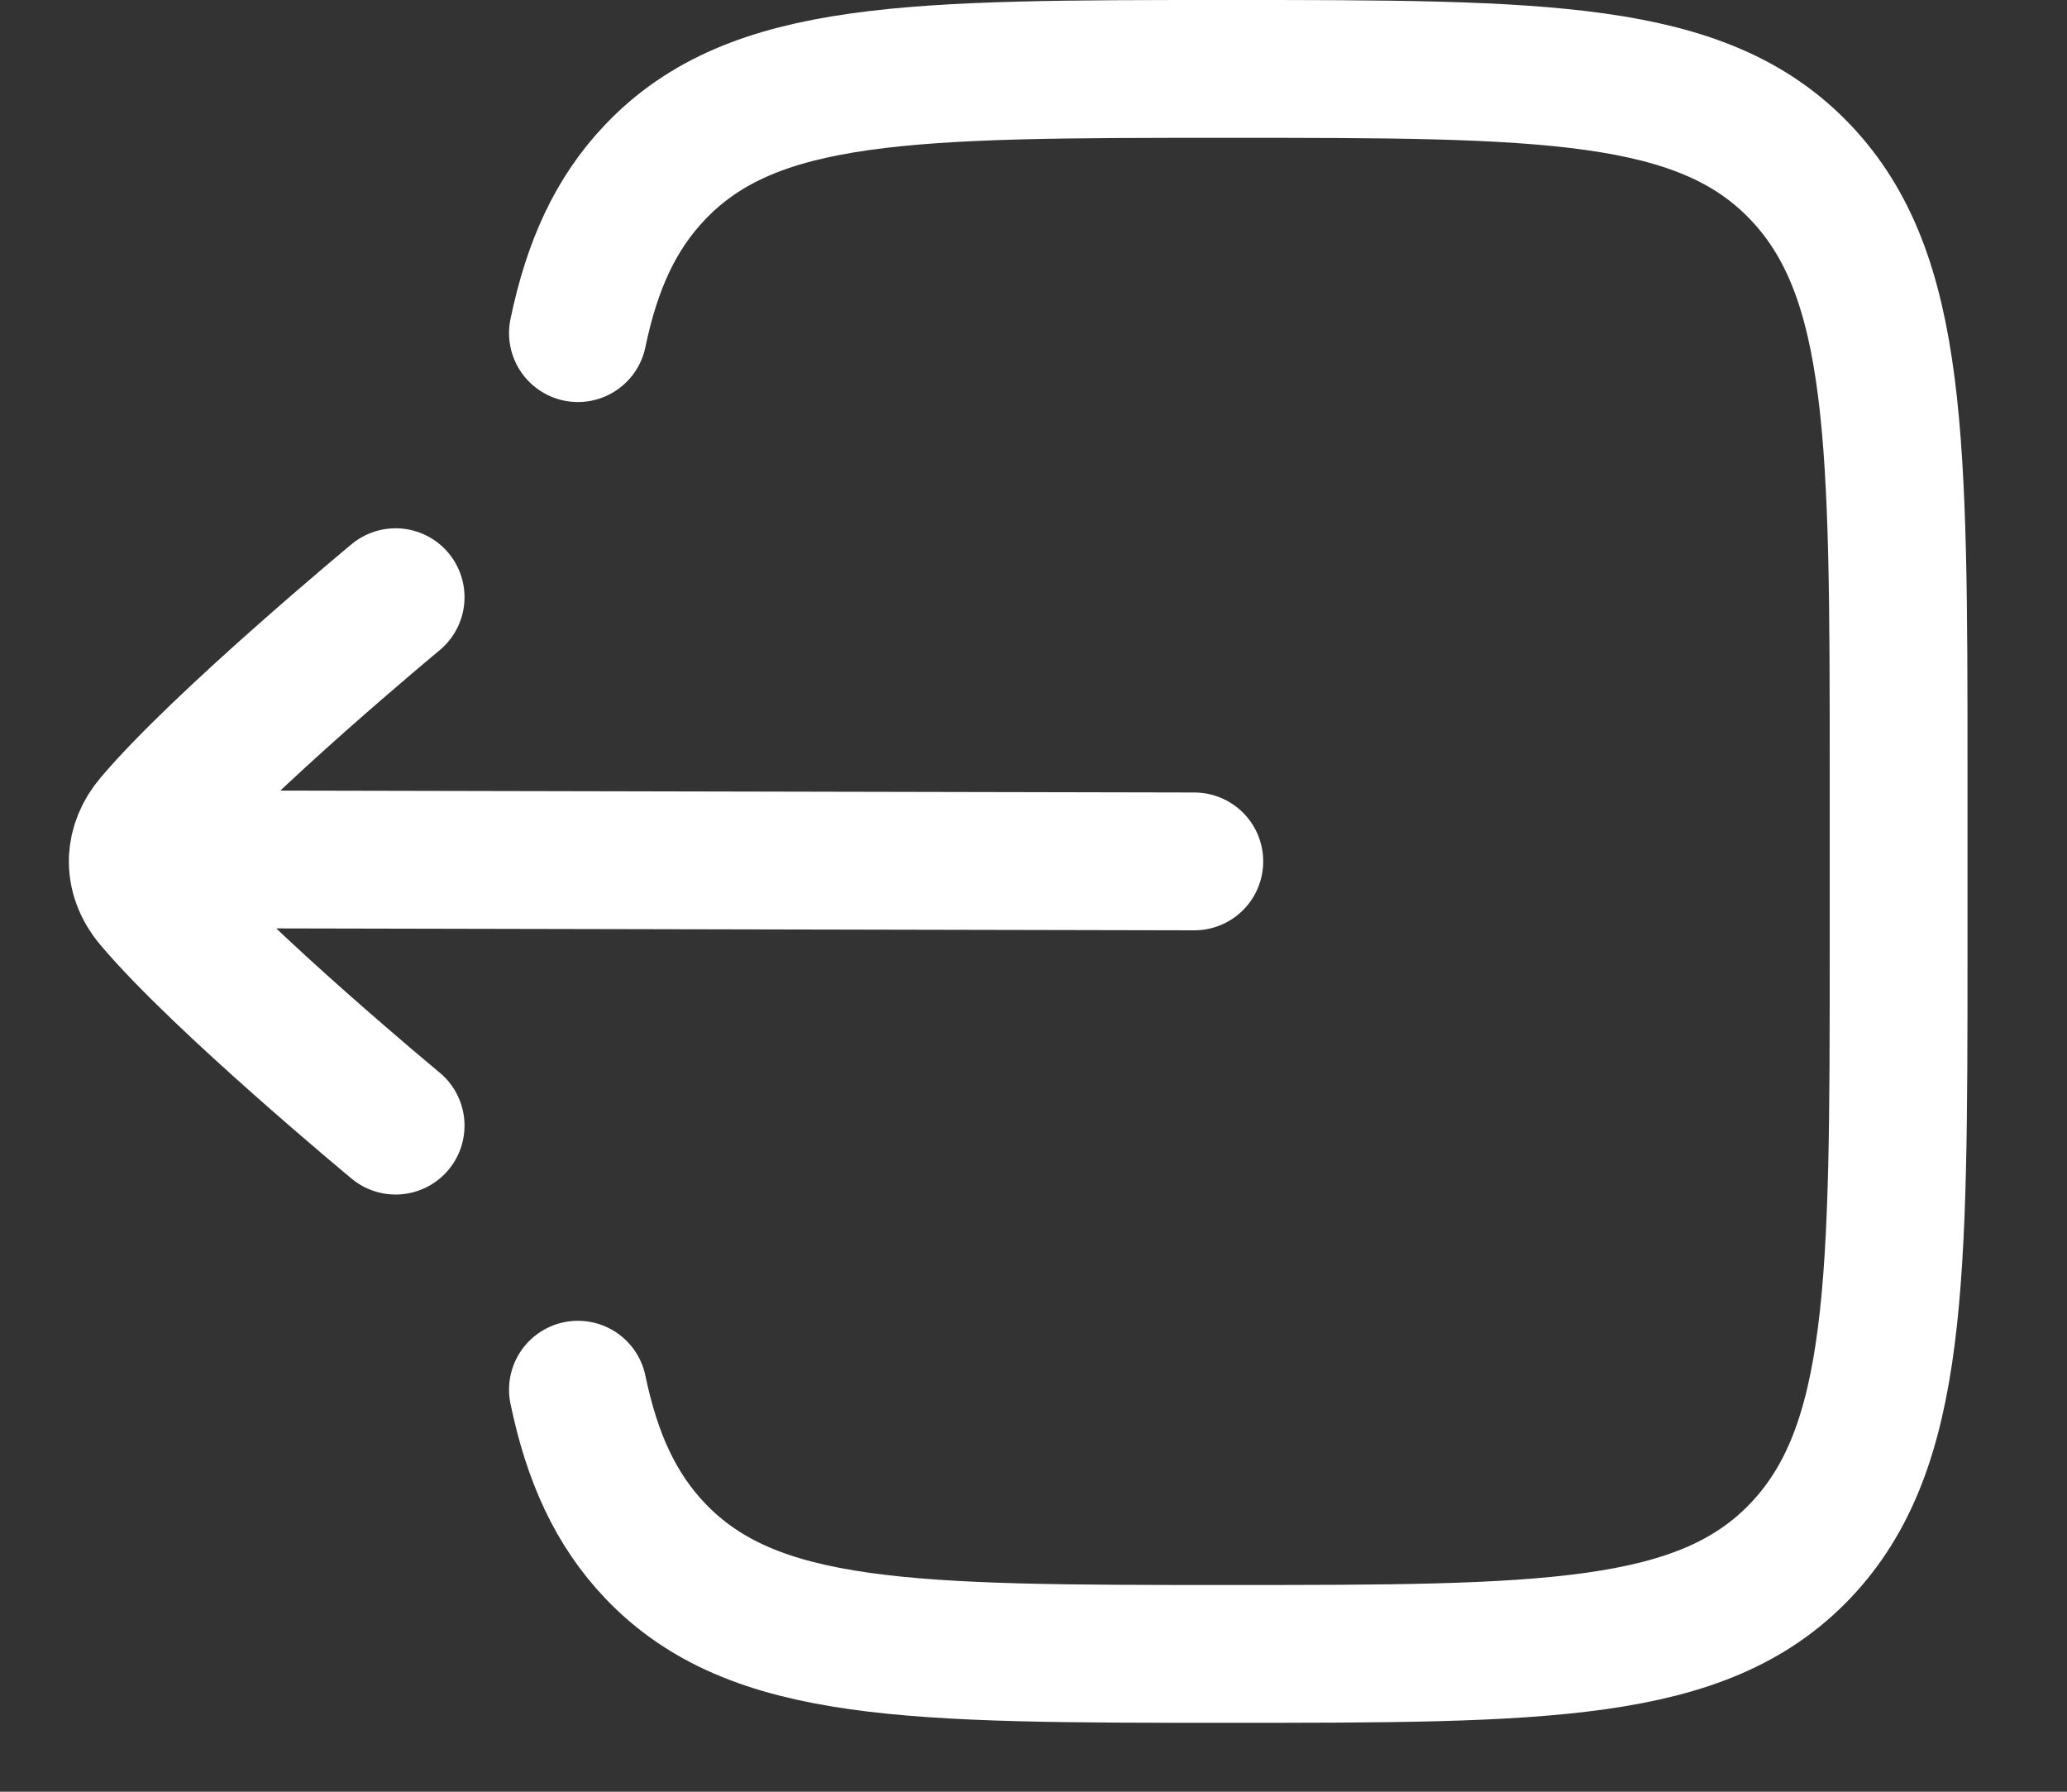 <svg width="15" height="13" viewBox="0 0 15 13" fill="none" xmlns="http://www.w3.org/2000/svg">
<rect x="0" y="0" width="15" height="13" fill="#333333" stroke="none"/>
<path d="M4.194 2.417C4.297 1.922 4.468 1.549 4.754 1.249C5.467 0.5 6.614 0.5 8.909 0.5C11.204 0.5 12.352 0.5 13.065 1.249C13.778 1.997 13.778 3.202 13.778 5.611V6.889C13.778 9.298 13.778 10.503 13.065 11.252C12.352 12 11.204 12 8.909 12C6.614 12 5.467 12 4.754 11.252C4.468 10.951 4.297 10.578 4.194 10.083" stroke="white" stroke-linecap="round"/>
<path d="M1 6.234L8.667 6.25M1 6.234C0.996 6.338 1.033 6.442 1.112 6.535C1.601 7.115 2.871 8.167 2.871 8.167M1 6.234C1.004 6.141 1.041 6.048 1.112 5.965C1.601 5.386 2.871 4.333 2.871 4.333" stroke="white" stroke-linecap="round" stroke-linejoin="round"/>
</svg>
